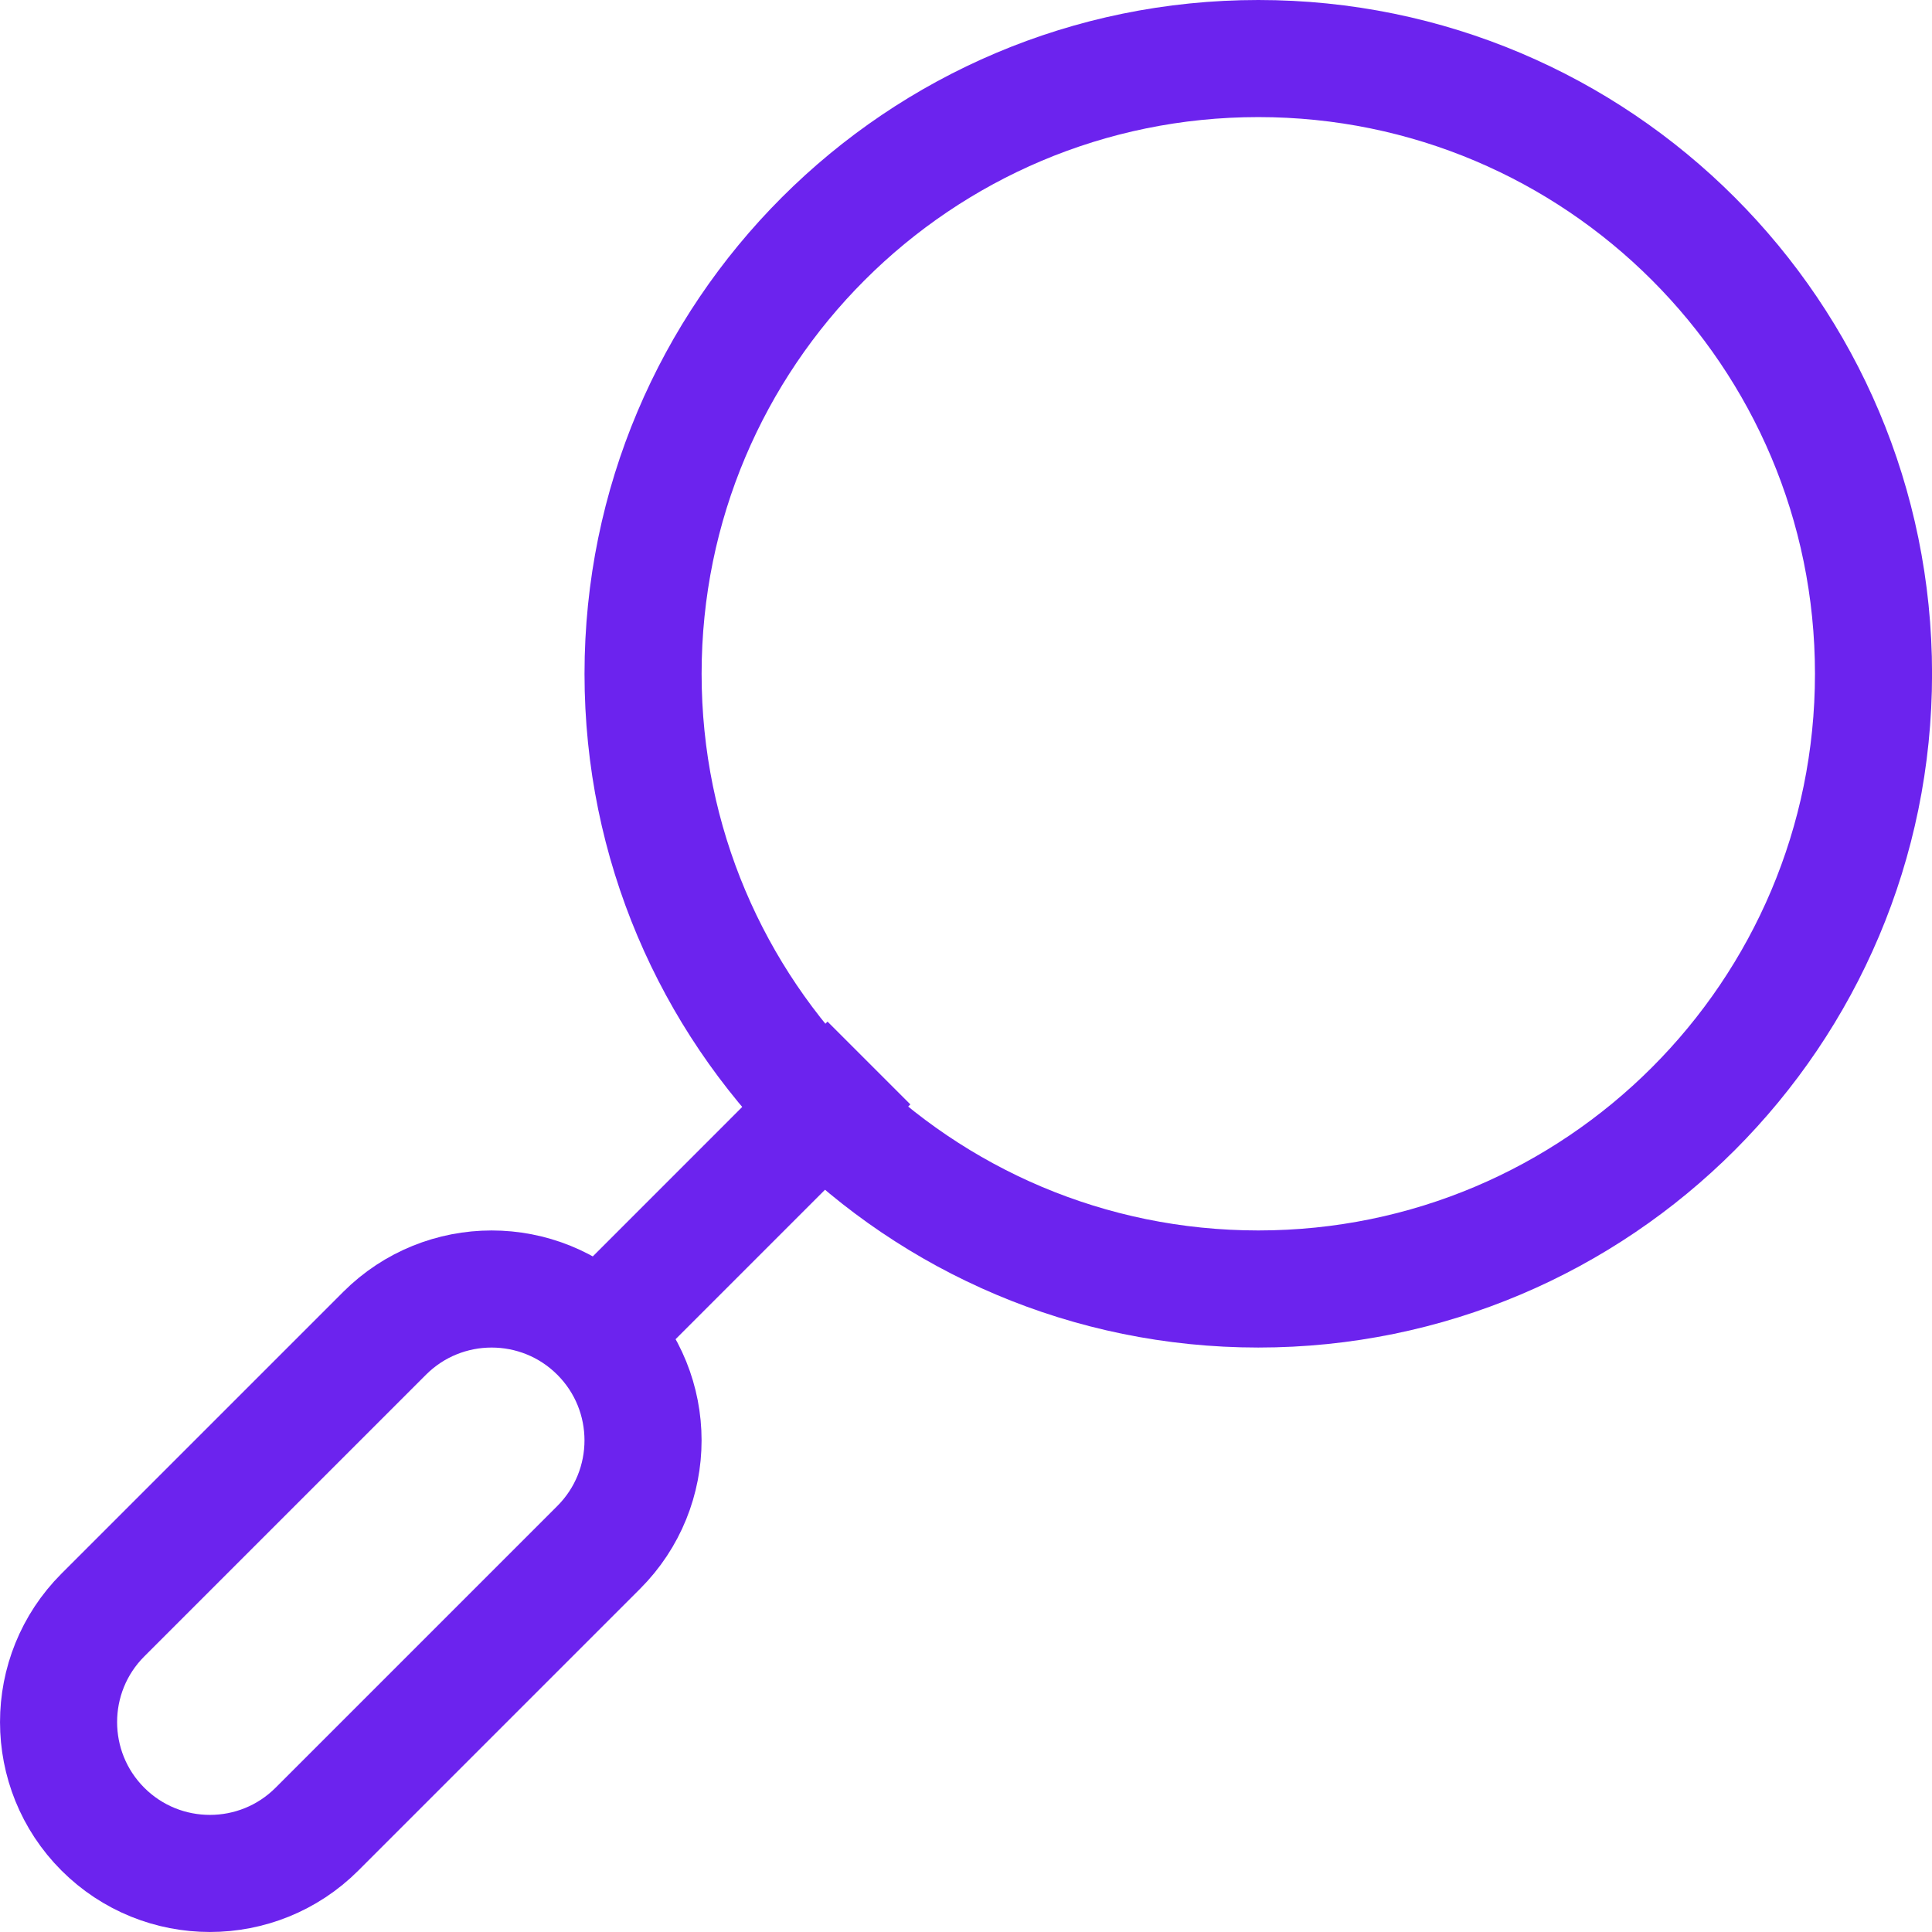 <svg  viewBox="0 0 33 33" fill="none" xmlns="http://www.w3.org/2000/svg">
<path d="M32.001 11.509C32.001 5.705 27.297 1 21.493 1C15.689 1 10.984 5.705 10.984 11.509C10.984 17.312 15.689 22.017 21.493 22.017C27.297 22.017 32.001 17.312 32.001 11.509Z" stroke="#6C23EE" stroke-width="2" stroke-miterlimit="10" stroke-linecap="square"/>
<path d="M1.757 27.586C0.748 28.596 0.748 30.233 1.757 31.243C2.767 32.252 4.404 32.252 5.414 31.243L10.226 26.431C11.236 25.421 11.236 23.784 10.226 22.774V22.774C9.216 21.765 7.579 21.765 6.569 22.774L1.757 27.586Z" stroke="#6C23EE" stroke-width="2" stroke-miterlimit="10" stroke-linecap="square"/>
<path d="M14.135 18.864L10.457 22.543" stroke="#6C23EE" stroke-width="2" stroke-miterlimit="10" stroke-linecap="square"/>
</svg>
